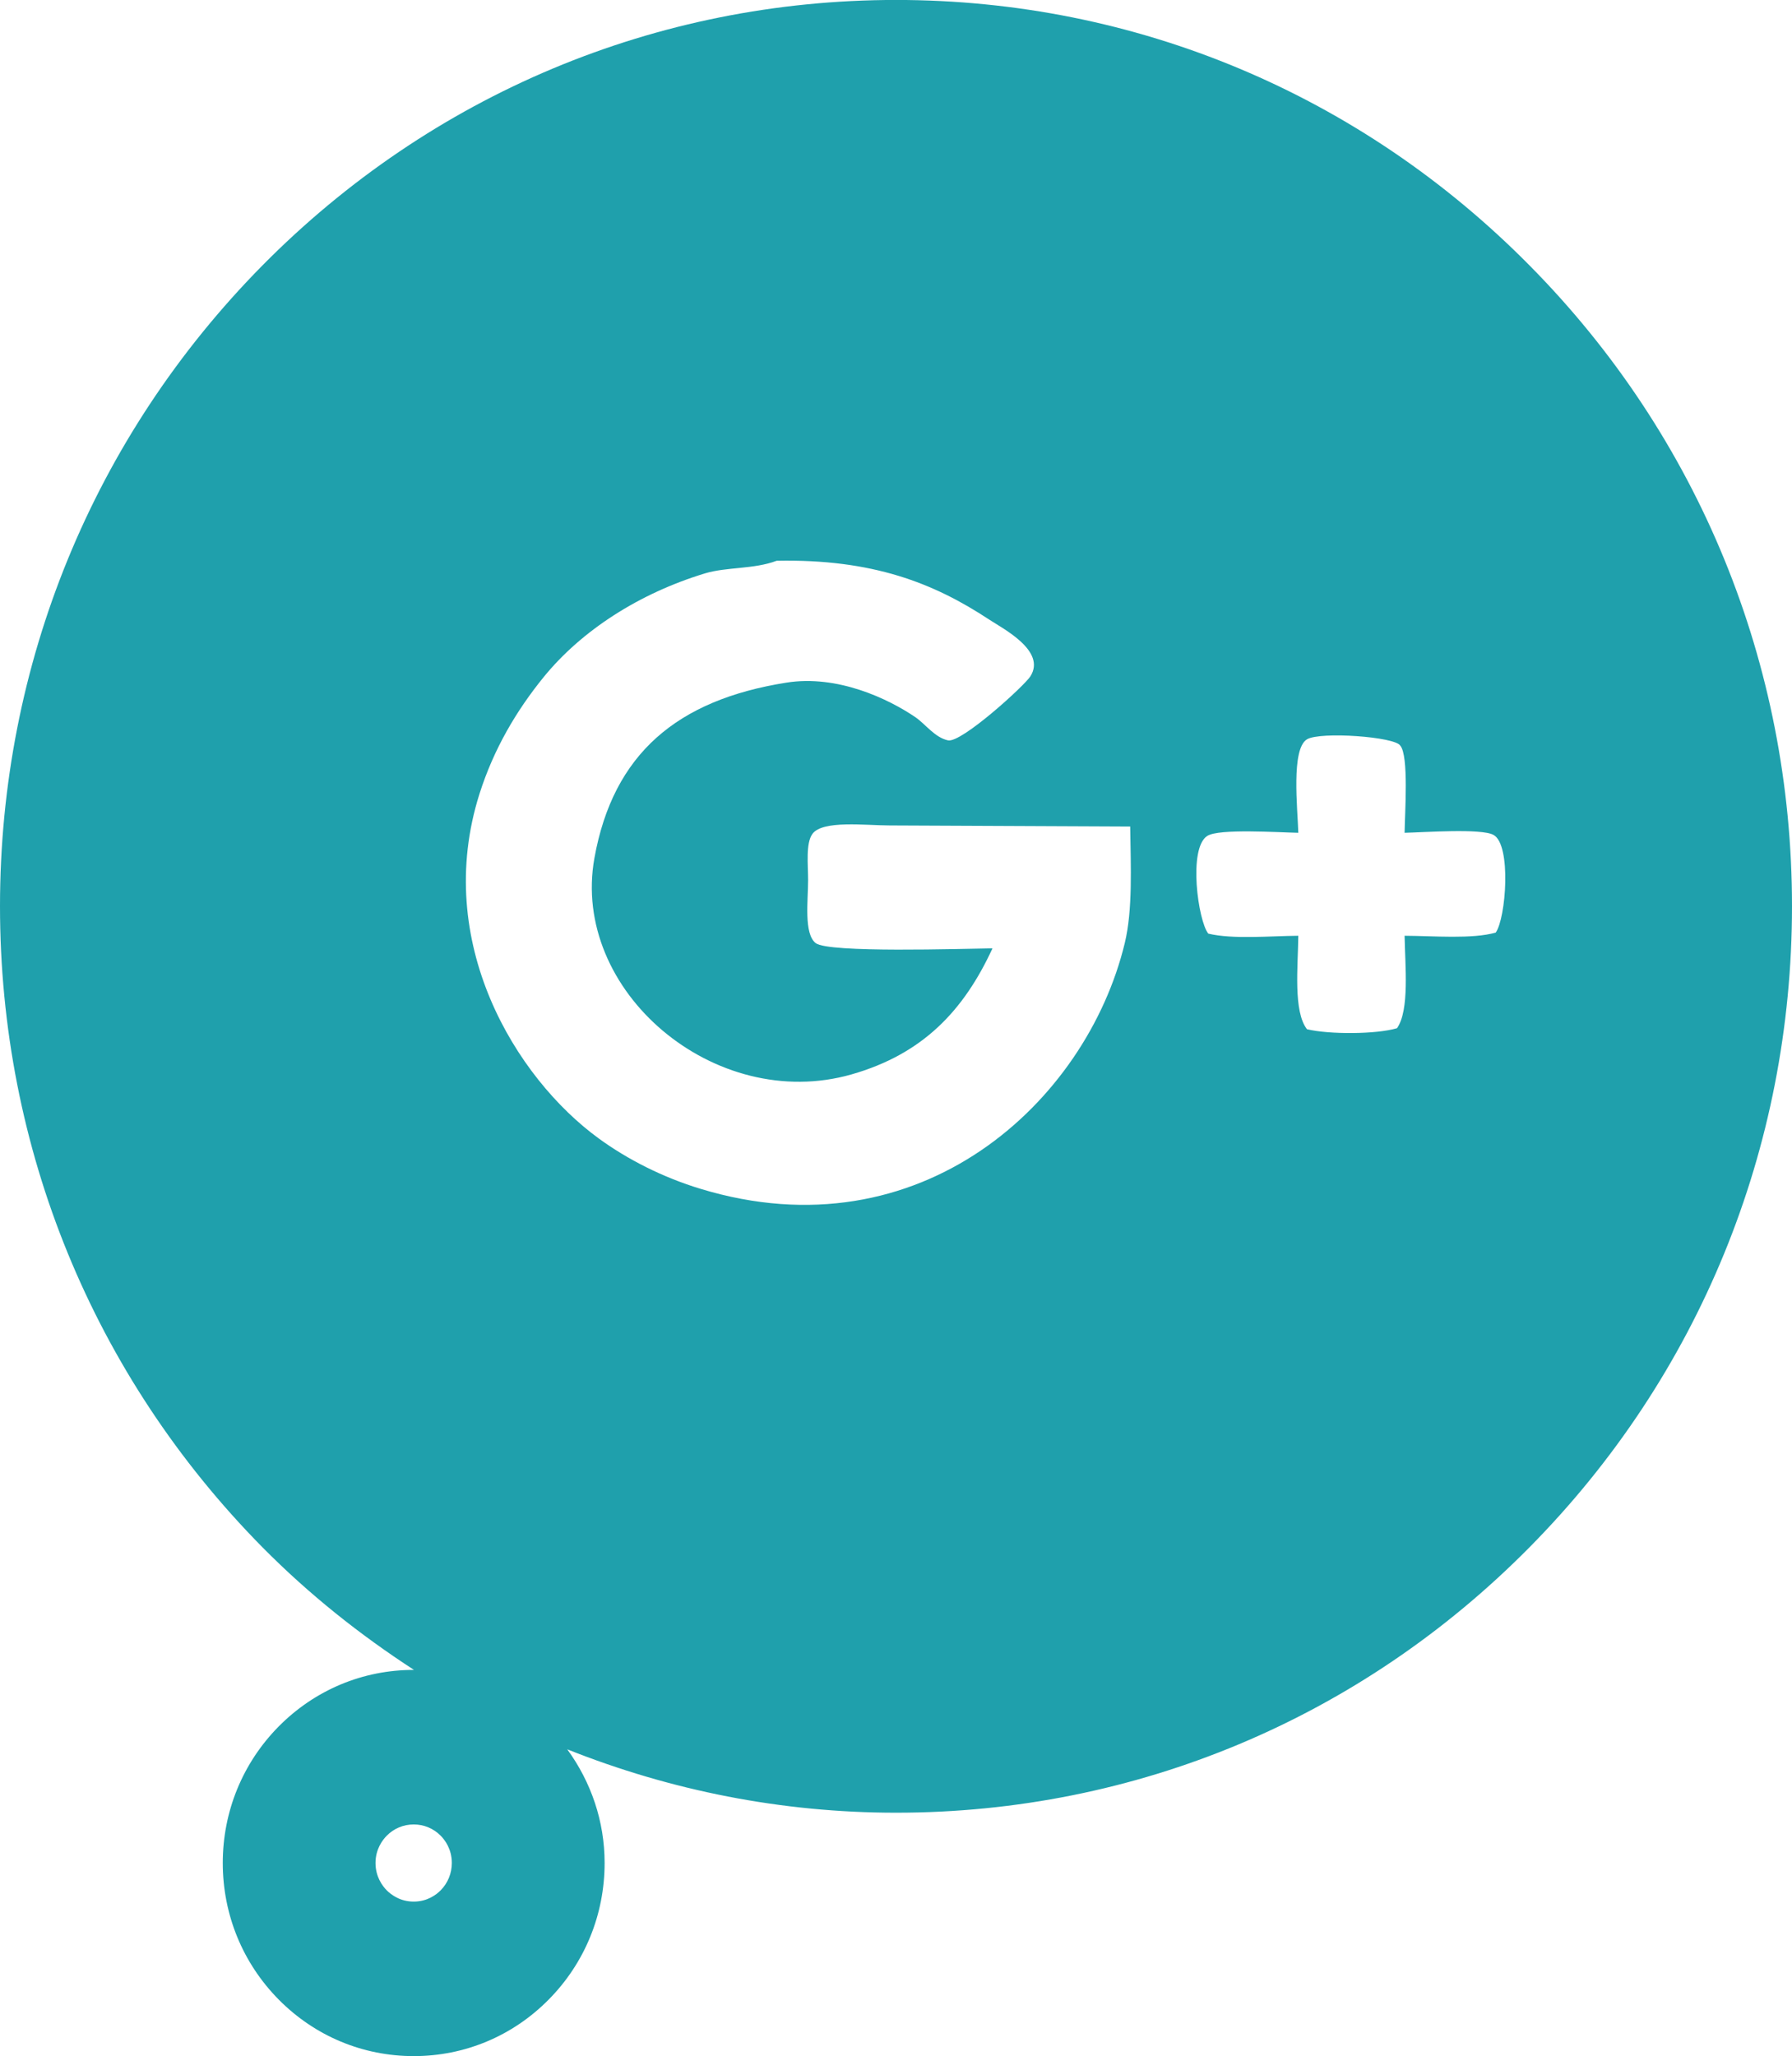 <svg xmlns="http://www.w3.org/2000/svg" xmlns:xlink="http://www.w3.org/1999/xlink" preserveAspectRatio="xMidYMid" width="38" height="43.594" viewBox="0 0 38 43.594">
  <defs>
    <style>
      .cls-1 {
        fill: #1fa0ac;
        fill-rule: evenodd;
      }
    </style>
  </defs>
  <path d="M32.435,32.806 C28.847,36.438 24.076,38.435 19.001,38.435 C16.575,38.435 14.222,37.965 12.029,37.091 C12.536,37.788 12.821,38.619 12.821,39.501 C12.821,40.595 12.400,41.624 11.635,42.397 C10.871,43.171 9.854,43.596 8.773,43.596 C7.693,43.596 6.676,43.171 5.911,42.398 C5.145,41.623 4.724,40.594 4.724,39.501 C4.724,38.409 5.145,37.381 5.909,36.607 C6.675,35.833 7.691,35.407 8.773,35.407 C8.775,35.407 8.777,35.408 8.780,35.408 C7.635,34.665 6.554,33.806 5.569,32.811 C1.976,29.172 -0.000,24.345 -0.000,19.214 C-0.000,14.089 1.976,9.264 5.563,5.630 C9.153,1.998 13.926,-0.001 19.001,-0.001 C24.080,-0.001 28.853,2.000 32.440,5.634 C36.024,9.257 38.000,14.083 38.000,19.214 C38.000,24.349 36.024,29.176 32.435,32.806 ZM9.345,38.923 C9.192,38.768 8.989,38.684 8.773,38.684 C8.557,38.684 8.354,38.768 8.201,38.923 C8.112,39.013 7.963,39.207 7.963,39.501 C7.963,39.796 8.112,39.991 8.201,40.081 C8.289,40.169 8.481,40.320 8.773,40.320 C9.064,40.320 9.257,40.170 9.345,40.080 C9.497,39.926 9.581,39.720 9.581,39.501 C9.581,39.206 9.434,39.013 9.345,38.923 ZM23.966,17.525 C22.265,17.517 20.562,17.510 18.861,17.502 C18.357,17.502 17.443,17.385 17.228,17.681 C17.083,17.880 17.136,18.332 17.136,18.660 C17.136,19.095 17.042,19.797 17.297,19.997 C17.568,20.209 20.394,20.116 21.046,20.108 C20.437,21.427 19.572,22.348 18.056,22.781 C15.159,23.607 12.097,21.012 12.605,18.193 C13.003,15.983 14.357,14.841 16.676,14.474 C17.755,14.302 18.833,14.813 19.413,15.208 C19.624,15.353 19.824,15.639 20.103,15.698 C20.385,15.759 21.722,14.542 21.850,14.340 C22.192,13.800 21.269,13.330 20.976,13.137 C19.806,12.365 18.505,11.848 16.469,11.890 C15.989,12.072 15.407,12.019 14.951,12.157 C13.560,12.579 12.332,13.366 11.524,14.362 C10.953,15.066 10.472,15.874 10.167,16.834 C9.173,19.973 10.931,22.852 12.697,24.139 C13.307,24.584 14.056,24.965 14.859,25.208 C19.518,26.622 23.037,23.367 23.851,19.997 C24.022,19.290 23.978,18.374 23.966,17.525 ZM31.671,17.703 C31.409,17.559 30.190,17.649 29.785,17.658 C29.790,17.242 29.877,16.021 29.693,15.810 C29.590,15.622 27.998,15.506 27.715,15.676 C27.375,15.880 27.516,17.137 27.531,17.658 C27.104,17.650 25.848,17.564 25.599,17.725 C25.192,17.989 25.405,19.524 25.622,19.796 C26.144,19.920 26.928,19.846 27.531,19.841 C27.524,20.495 27.421,21.444 27.715,21.823 C28.186,21.936 29.190,21.932 29.624,21.801 C29.893,21.419 29.795,20.469 29.785,19.841 C30.400,19.844 31.217,19.916 31.717,19.774 C31.934,19.473 32.055,17.914 31.671,17.703 Z" class="cls-1"/>
</svg>
